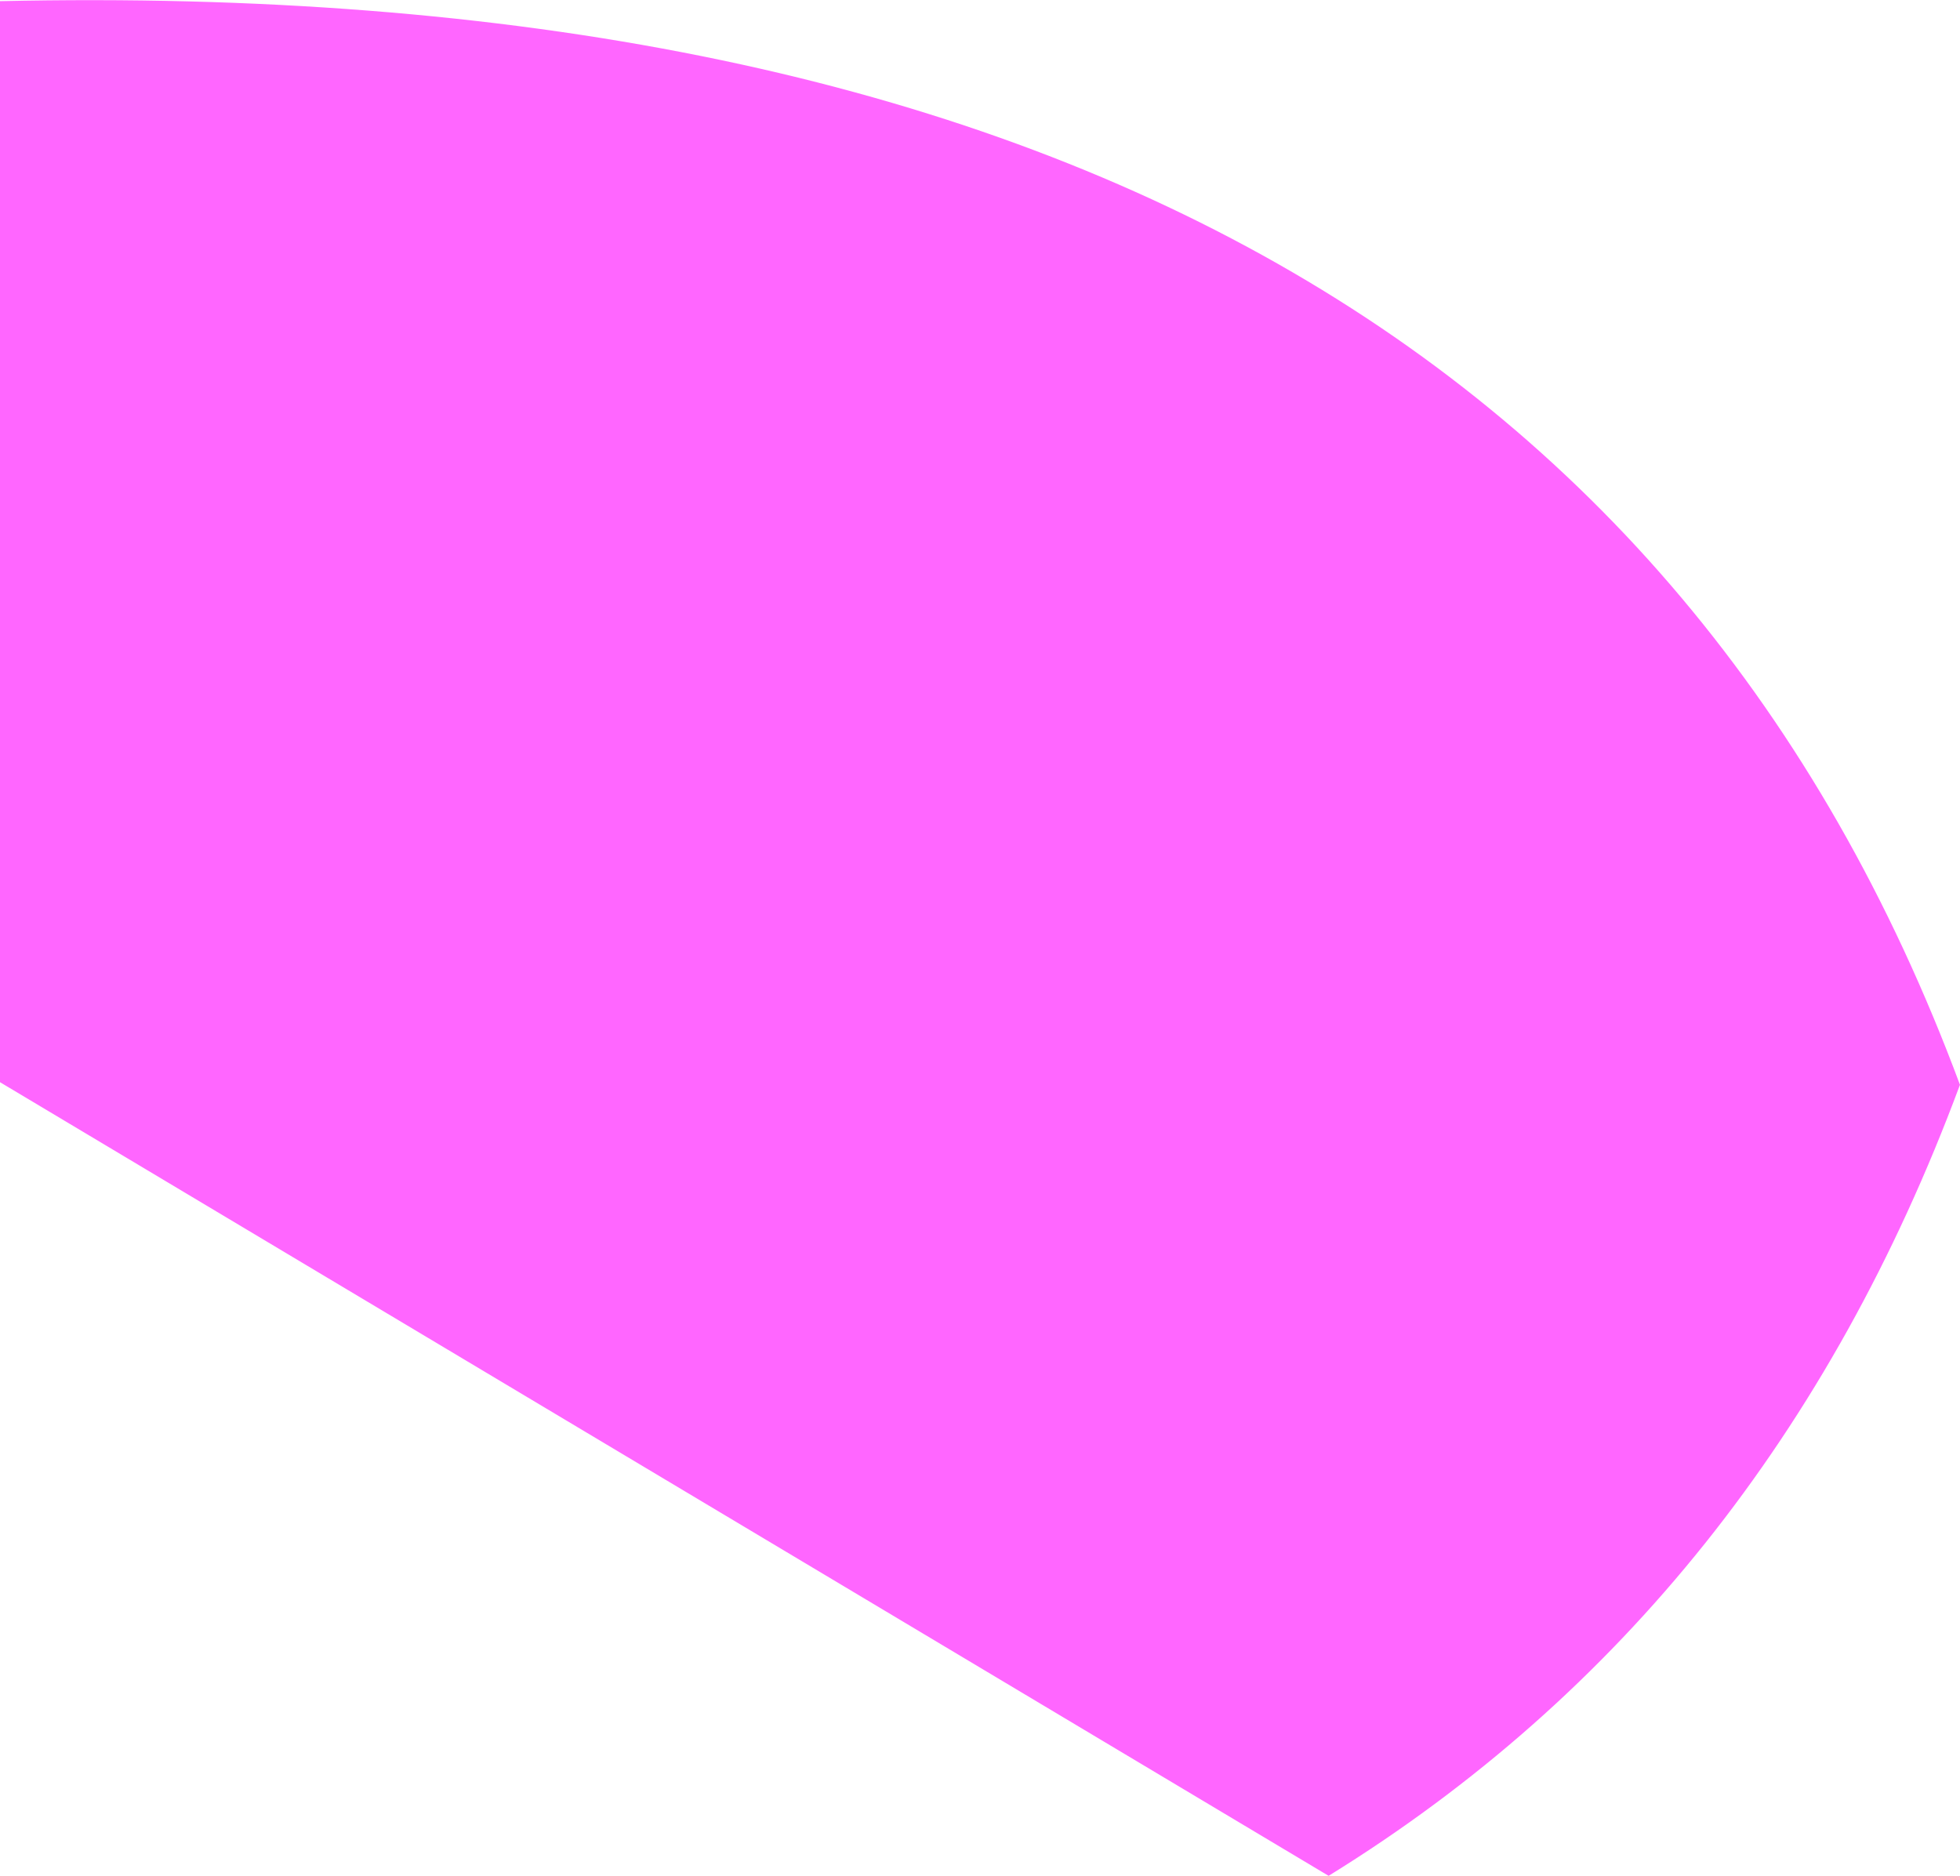 <?xml version="1.0" encoding="UTF-8" standalone="no"?>
<svg xmlns:xlink="http://www.w3.org/1999/xlink" height="242.15px" width="253.0px" xmlns="http://www.w3.org/2000/svg">
  <g transform="matrix(1.0, 0.0, 0.0, 1.0, 0.0, 0.0)">
    <path d="M252.95 140.15 Q228.0 207.25 171.5 242.15 L0.0 139.7 0.0 0.15 Q199.35 -4.25 253.0 140.05 L252.95 140.15" fill="#ff66ff" fill-rule="evenodd" stroke="none"/>
  </g>
</svg>
